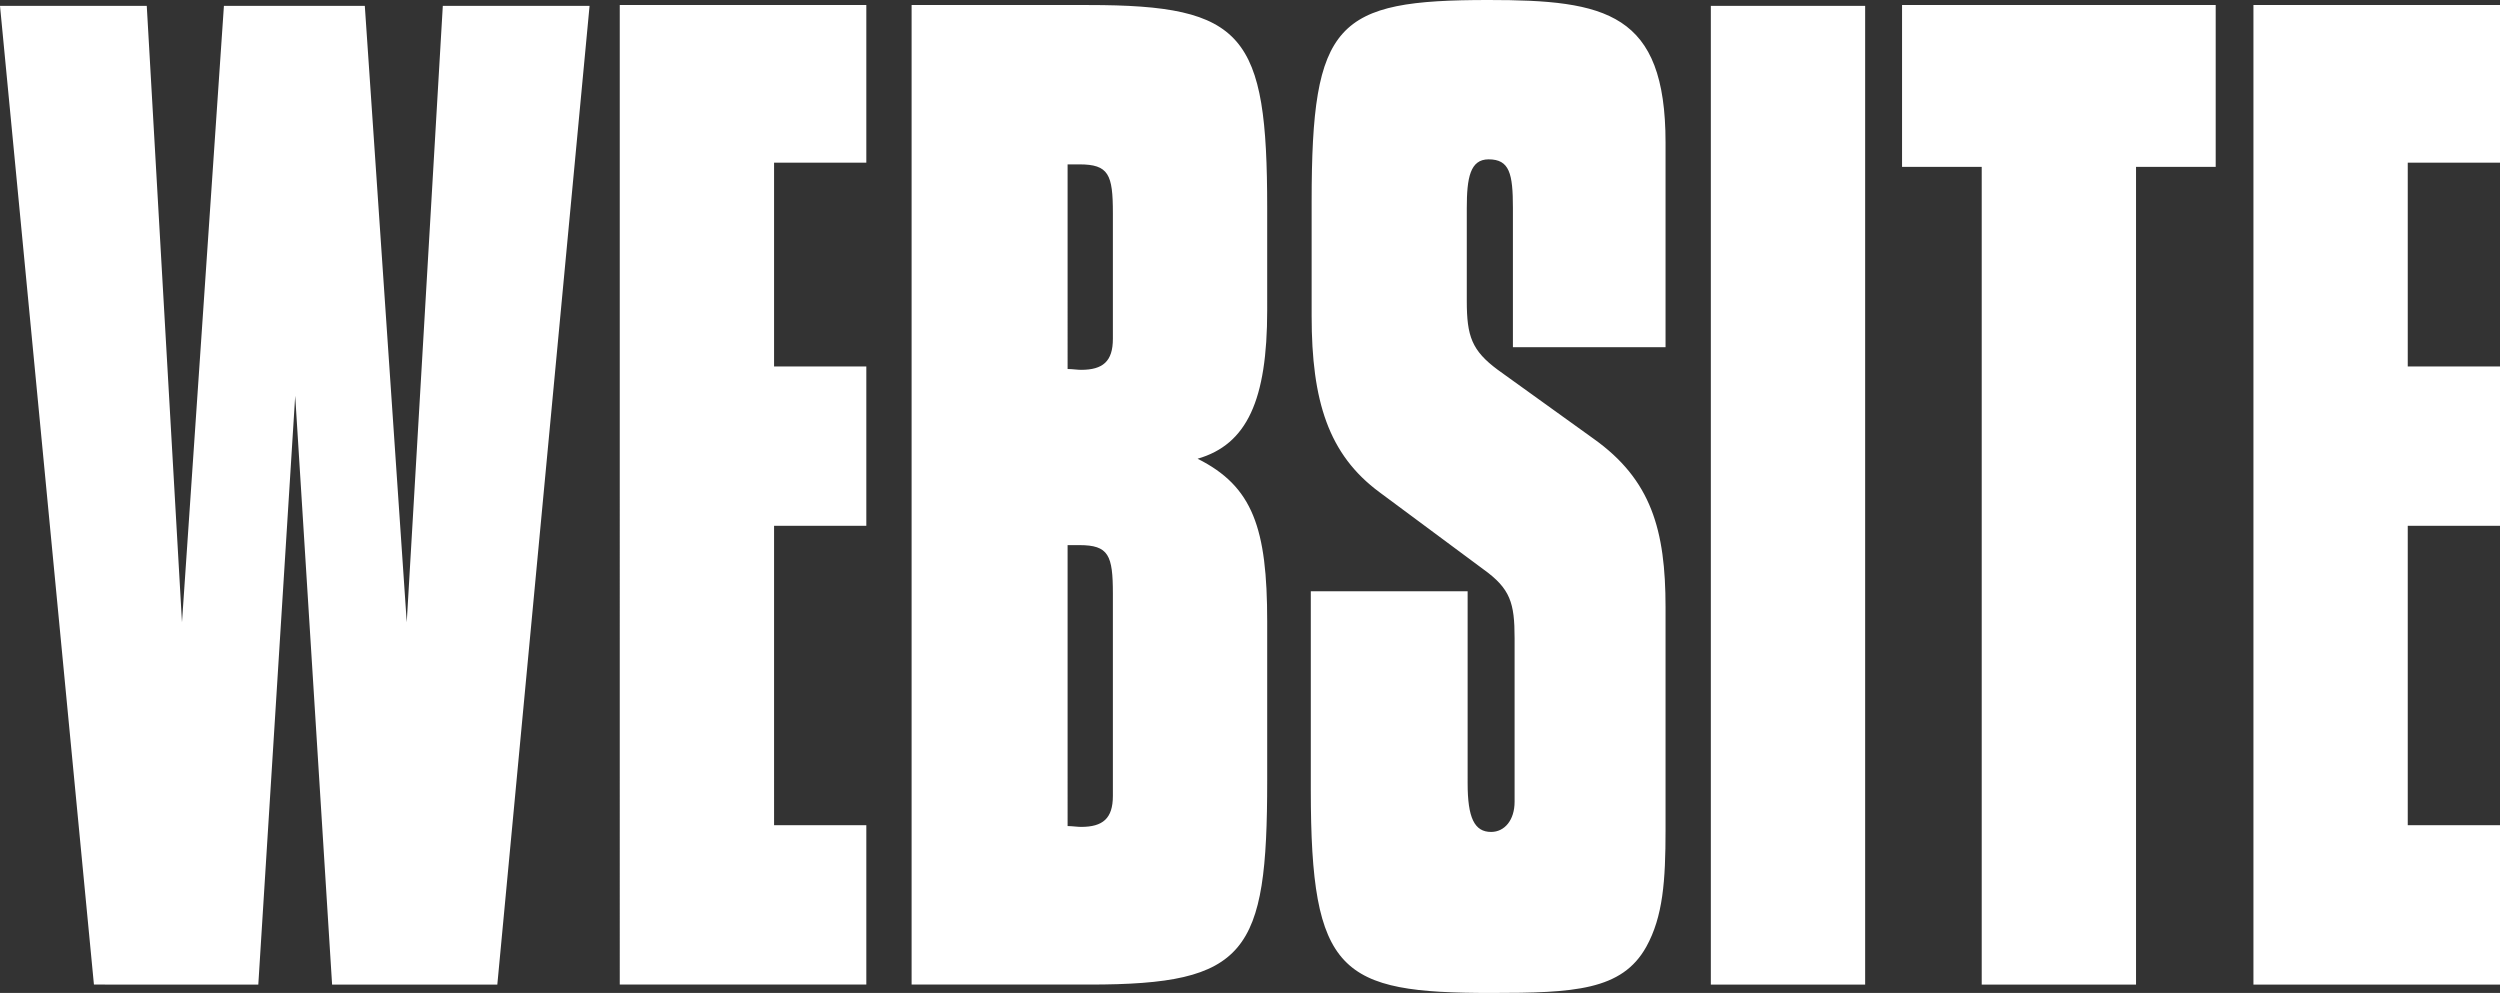 <svg xmlns="http://www.w3.org/2000/svg" viewBox="0 0 298.1 118.4"><rect x="0" y="0" width="298.1" height="118.4" fill="#333333" stroke="none"/><defs><style>.cls-1{fill:#fff;}</style></defs><title>website</title><g id="Layer_2" data-name="Layer 2"><g id="Layer_1-2" data-name="Layer 1"><path class="cls-1" d="M268.7,117.4h29.4v-19h-11V62.7h11v-19h-11V19.4h11V.6H268.7Zm-32.4,0h18.4V19.9h9.5V.6H226.8V19.9h9.5Zm-32.3,0h18.4V.7H204ZM156.3,70.6V94.2c0,21.9,3.5,24.2,21.5,24.2,9.9,0,15.6-.3,18.5-5.5,2-3.6,2.3-7.9,2.3-13.9V72.4c0-9.2-1.7-15.2-8.6-20.1l-11.4-8.2c-3.1-2.3-3.7-4-3.7-8.2V24.8c0-3.6.4-5.8,2.6-5.8,2.5,0,2.9,1.7,2.9,5.8V41.4h18.2V17c0-15.5-7.1-17-21.1-17-18.2,0-21.1,2.6-21.1,24V37.7c0,10.1,2,16.5,8.1,21l12.4,9.2c3.2,2.3,3.7,4,3.7,8.2V95.6c0,2.2-1.2,3.6-2.8,3.6-2,0-2.8-1.7-2.8-5.8V70.5H156.3ZM132.7,92.7v2.2c0,2.7-1.2,3.7-3.8,3.7-.4,0-1.1-.1-1.6-.1V65h1.4c3.5,0,4,1.2,4,5.8Zm0-54.5v2.2c0,2.7-1.2,3.7-3.8,3.7-.4,0-1.1-.1-1.6-.1V19.6h1.4c3.5,0,4,1.2,4,5.8Zm-24,79.2h21.2c18.8,0,21.2-3.7,21.2-24.3v-19c0-11.1-1.7-16.1-8.3-19.4,5.9-1.7,8.3-7,8.3-17.7V24.8C151.1,4.1,148.4.6,129.8.6H108.7V117.4Zm-34.8,0h29.4v-19h-11V62.7h11v-19h-11V19.4h11V.6H73.9Zm-62.7,0H30.8l4.4-70.2,4.4,70.2H59.3L70.3.7H52.8L48.5,74.2,43.5.7H26.7l-5,73.5L17.5.7H0Z"/></g></g></svg>